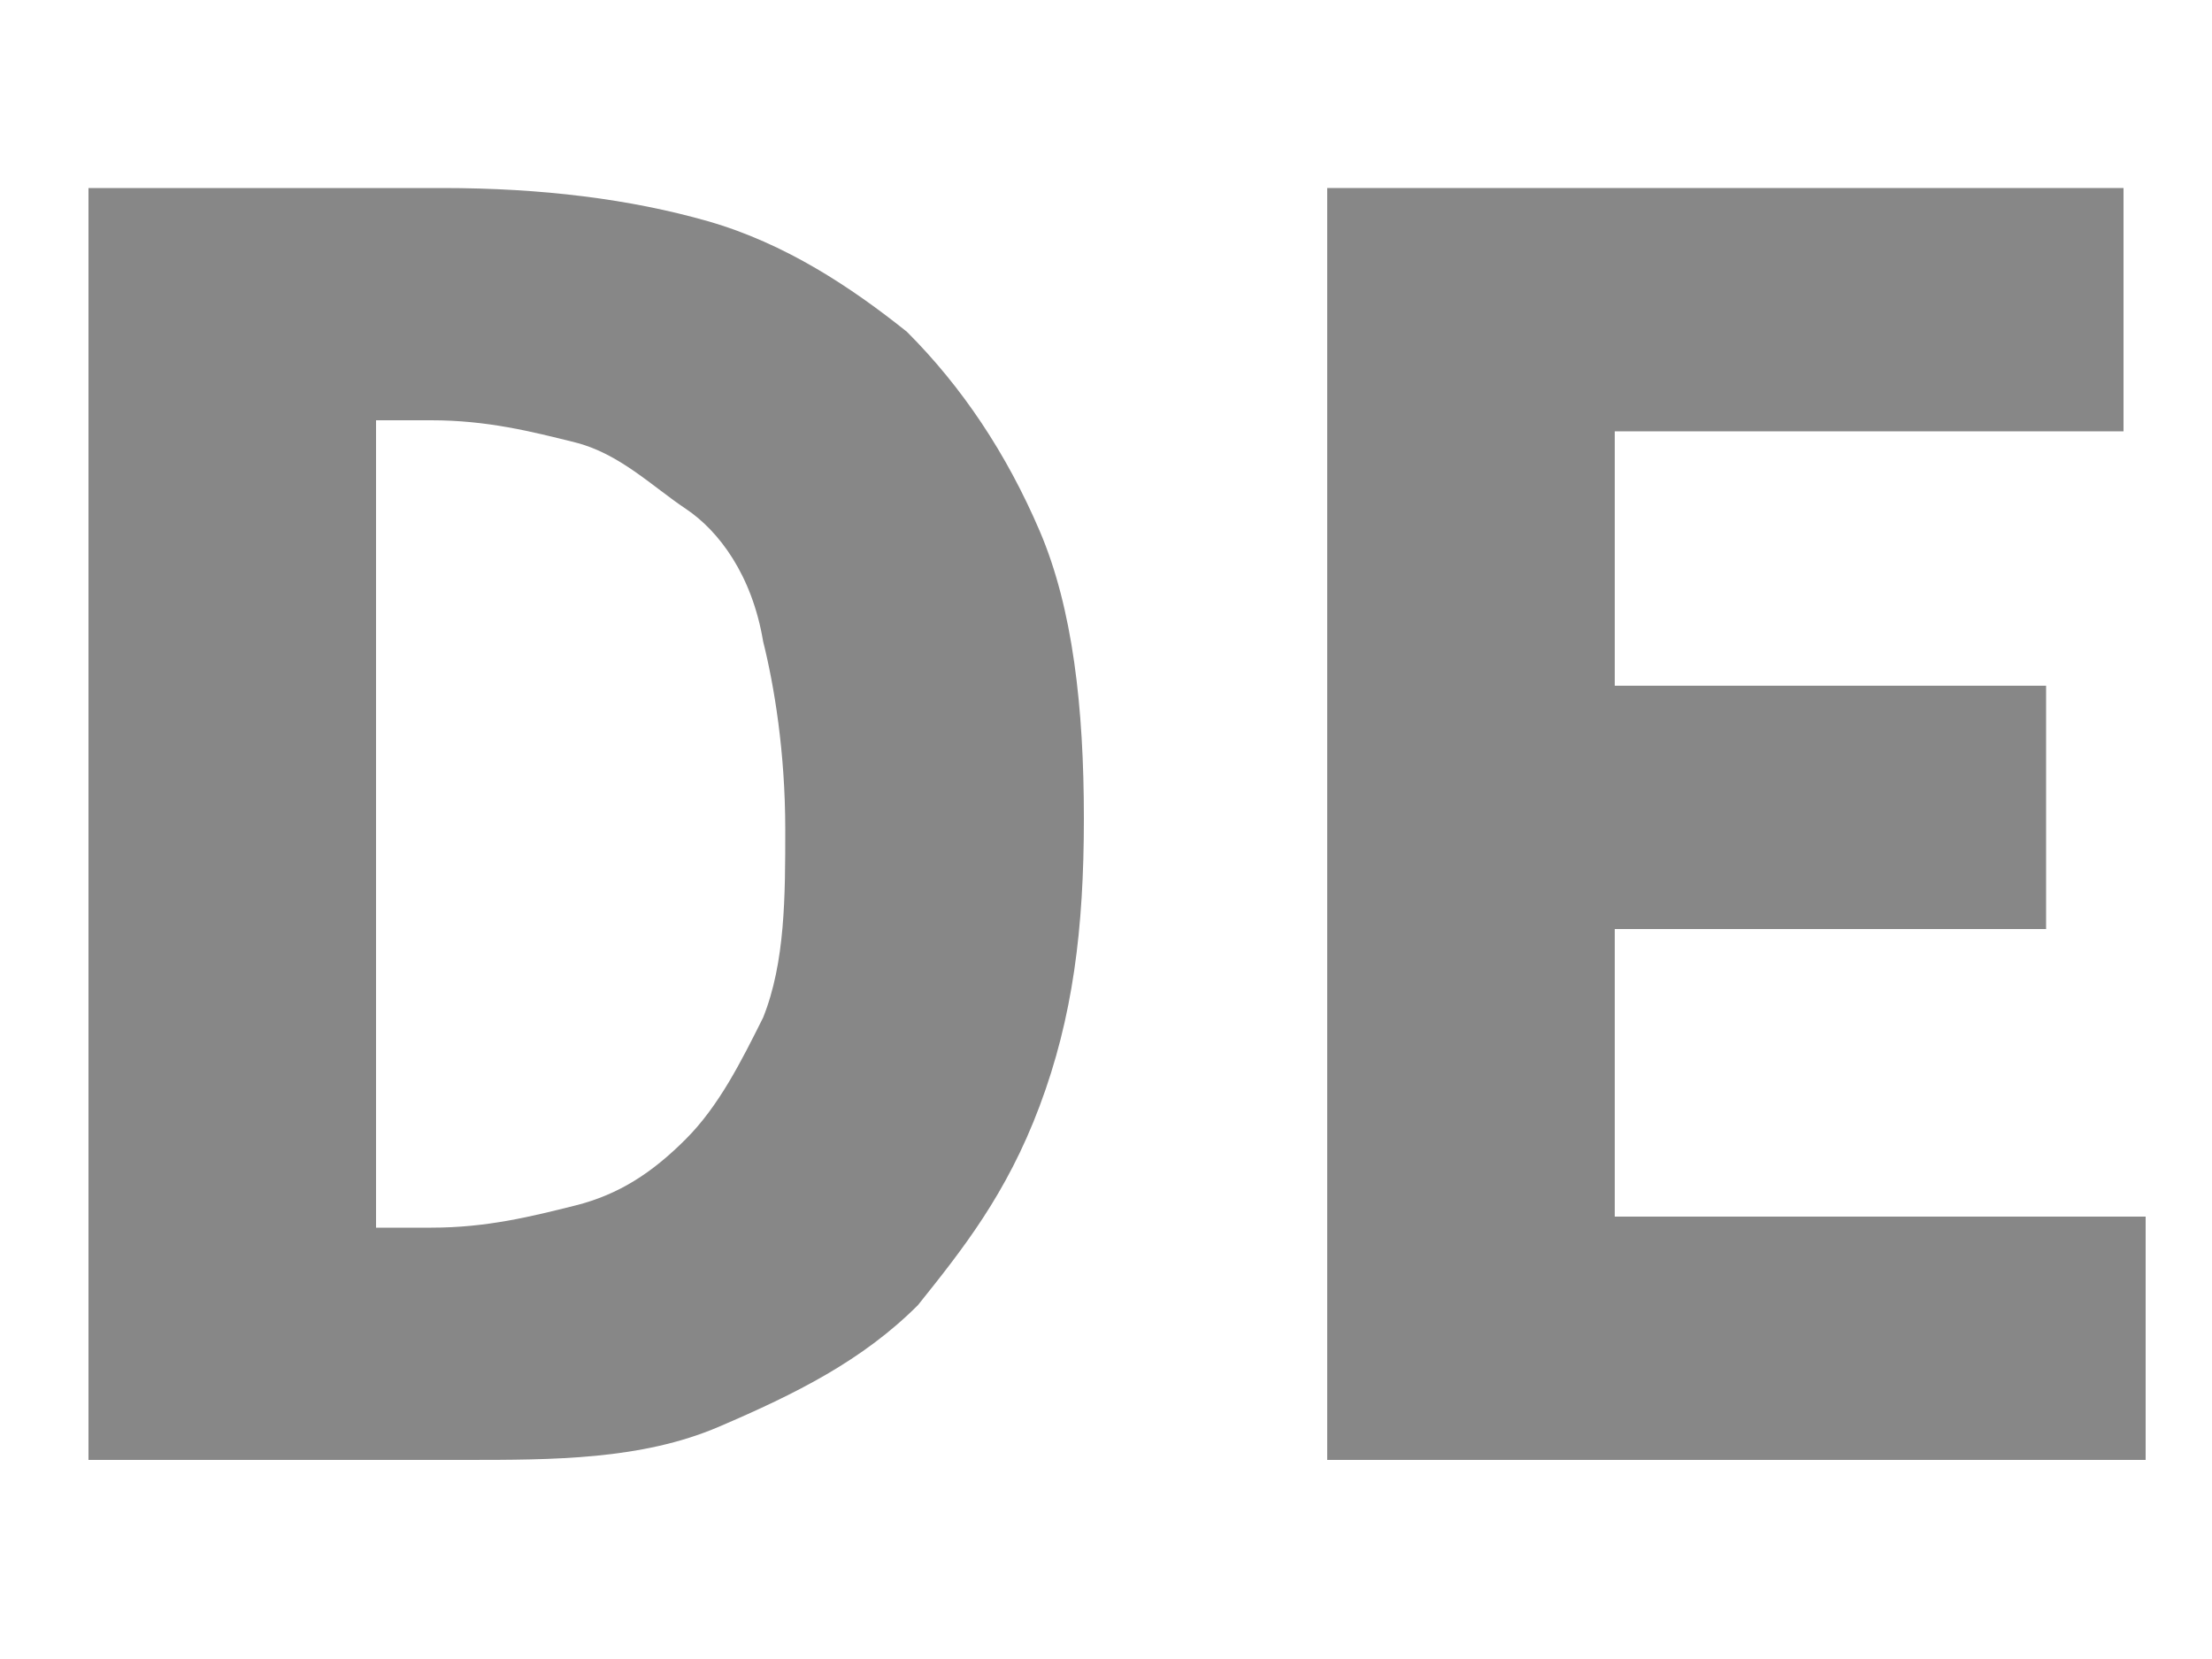 <?xml version="1.0" encoding="utf-8"?>
<!-- Generator: Adobe Illustrator 25.2.0, SVG Export Plug-In . SVG Version: 6.00 Build 0)  -->
<svg version="1.1" id="Ebene_1" xmlns="http://www.w3.org/2000/svg" xmlns:xlink="http://www.w3.org/1999/xlink" x="0px" y="0px"
	 viewBox="0 0 20 15" style="enable-background:new 0 0 20 15;" xml:space="preserve">
<style type="text/css">
	.st0{fill:none;}
	.st1{enable-background:new    ;}
	.st2{fill:#878787;}
</style>
<rect x="-0.8" y="0.8" class="st0" width="23.2" height="17.8"/>
<g class="st1">
	<path class="st2" d="M0.8,1.7H4c0.9,0,1.7,0.1,2.4,0.3c0.7,0.2,1.3,0.6,1.8,1c0.5,0.5,0.9,1.1,1.2,1.8s0.4,1.6,0.4,2.6
		S9.7,9.2,9.4,10s-0.7,1.3-1.1,1.8c-0.5,0.5-1.1,0.8-1.8,1.1S5,13.2,4.2,13.2H0.8V1.7z M3.9,11.1c0.5,0,0.9-0.1,1.3-0.2
		c0.4-0.1,0.7-0.3,1-0.6s0.5-0.7,0.7-1.1c0.2-0.5,0.2-1.1,0.2-1.7c0-0.7-0.1-1.3-0.2-1.7C6.8,5.2,6.5,4.8,6.2,4.6S5.6,4.1,5.2,4
		C4.8,3.9,4.4,3.8,3.9,3.8H3.4v7.3H3.9z"/>
	<path class="st2" d="M12,1.7h7.2v2.2h-4.6v2.3h3.9v2.2h-3.9V11h4.8v2.2H12V1.7z"/>
</g>
</svg>
